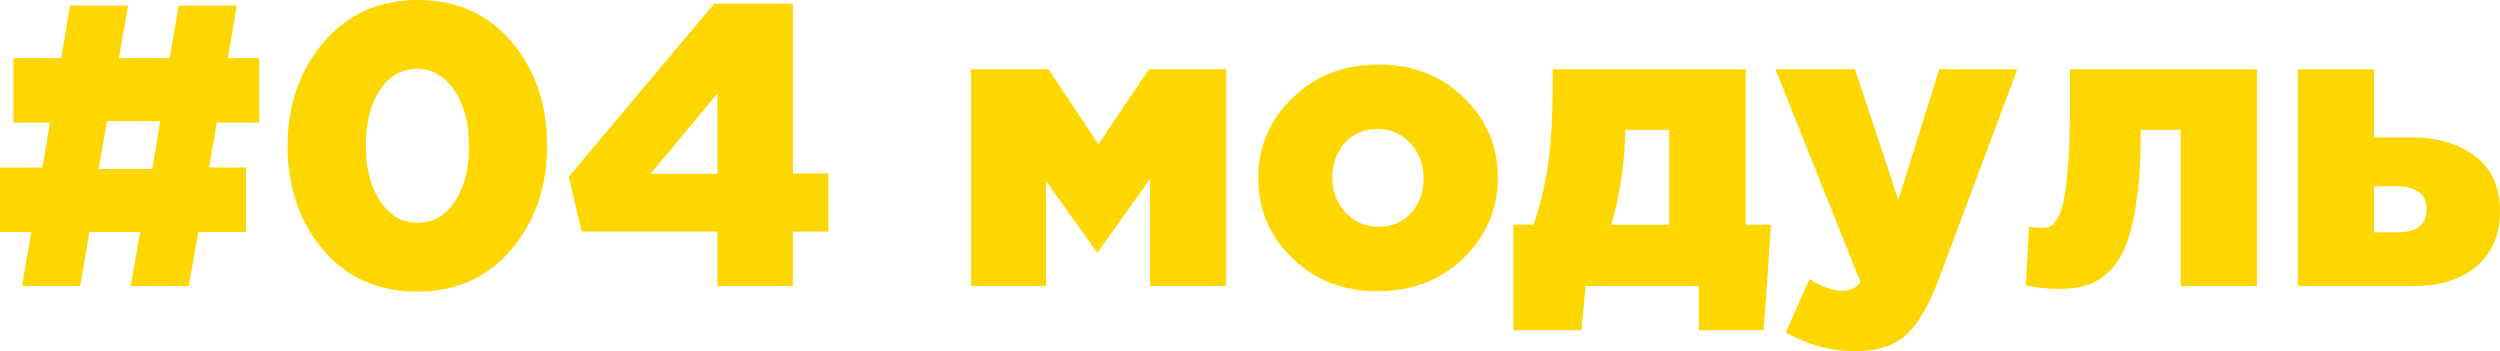 <?xml version="1.0" encoding="UTF-8"?> <!-- Creator: CorelDRAW X7 --> <svg xmlns="http://www.w3.org/2000/svg" xmlns:xlink="http://www.w3.org/1999/xlink" xml:space="preserve" width="52.841mm" height="7.425mm" style="shape-rendering:geometricPrecision; text-rendering:geometricPrecision; image-rendering:optimizeQuality; fill-rule:evenodd; clip-rule:evenodd" viewBox="0 0 13032 1831"> <defs> <style type="text/css"> <![CDATA[ .fil0 {fill:gold;fill-rule:nonzero} ]]> </style> </defs> <g id="Слой_x0020_1">  <path class="fil0" d="M115 1491l48 -282 -163 0 0 -336 221 0 40 -234 -192 0 0 -336 250 0 46 -274 303 0 -48 274 265 0 46 -274 303 0 -46 274 163 0 0 336 -221 0 -40 234 192 0 0 336 -248 0 -50 282 -303 0 50 -282 -265 0 -48 282 -303 0zm399 -610l280 0 41 -250 -277 0 -44 250z"></path> <path id="1" class="fil0" d="M2666 1300c-125,147 -289,220 -492,220 -203,0 -367,-73 -490,-218 -123,-146 -185,-326 -185,-542 0,-213 63,-393 188,-540 126,-147 289,-220 491,-220 203,0 366,73 490,219 123,146 184,327 184,541 0,213 -62,393 -186,540zm-684 -251c50,75 115,112 196,112 81,0 145,-37 194,-112 49,-74 73,-171 73,-289 0,-117 -25,-213 -76,-288 -51,-75 -116,-113 -195,-113 -81,0 -146,37 -194,111 -49,74 -73,170 -73,290 0,118 25,215 75,289z"></path> <path id="2" class="fil0" d="M3740 1491l0 -284 -708 0 -67 -286 758 -902 410 0 0 885 185 0 0 303 -185 0 0 284 -393 0zm-349 -585l349 0 0 -419 -349 419z"></path> <polygon id="3" class="fil0" points="5062,1491 5062,361 5465,361 5726,752 5989,361 6392,361 6392,1491 5995,1491 5995,933 5720,1318 5452,942 5452,1491 "></polygon> <path id="4" class="fil0" d="M7181 1518c-178,0 -326,-57 -444,-172 -119,-115 -178,-255 -178,-419 0,-163 60,-302 179,-417 119,-116 268,-174 447,-174 179,0 327,58 445,172 119,115 178,255 178,419 0,163 -60,302 -179,418 -119,115 -268,173 -448,173zm4 -336c71,0 129,-24 172,-73 43,-49 64,-109 64,-182 0,-69 -23,-129 -68,-179 -46,-51 -103,-76 -172,-76 -71,0 -128,25 -171,73 -43,49 -65,110 -65,182 0,70 23,130 69,180 46,50 103,75 171,75z"></path> <path id="5" class="fil0" d="M7889 1721l0 -550 105 0c34,-100 60,-205 76,-315 16,-110 24,-257 24,-440l0 -55 1006 0 0 810 132 0 -38 550 -338 0 0 -230 -591 0 -21 230 -355 0zm510 -550l302 0 0 -494 -229 0 0 18c-4,167 -29,326 -73,476z"></path> <path id="6" class="fil0" d="M9673 1831c-126,0 -247,-32 -364,-98l123 -278c67,41 125,61 174,61 39,0 69,-15 92,-46l-443 -1109 415 0 226 681 213 -681 407 0 -413 1103c-50,133 -107,228 -169,284 -63,55 -150,83 -261,83z"></path> <path id="7" class="fil0" d="M10873 1489c-39,11 -85,17 -138,17 -52,0 -111,-6 -175,-17l17 -307c29,4 51,6 64,6 19,0 33,-2 44,-7 11,-5 24,-19 39,-41 15,-22 26,-54 34,-96 9,-42 16,-102 22,-181 7,-78 10,-173 10,-285l0 -217 975 0 0 1130 -397 0 0 -814 -209 0 0 29c0,133 -7,249 -22,345 -14,97 -33,174 -57,232 -24,58 -54,104 -92,138 -38,34 -76,57 -115,68z"></path> <path id="8" class="fil0" d="M11978 1491l0 -1130 397 0 0 355 192 0c139,0 251,33 337,99 86,67 128,162 128,285 0,122 -40,217 -121,287 -80,69 -190,104 -328,104l-605 0zm397 -280l123 0c101,0 152,-41 152,-123 0,-36 -13,-65 -40,-86 -28,-21 -65,-31 -112,-31l-123 0 0 240z"></path> </g> </svg> 